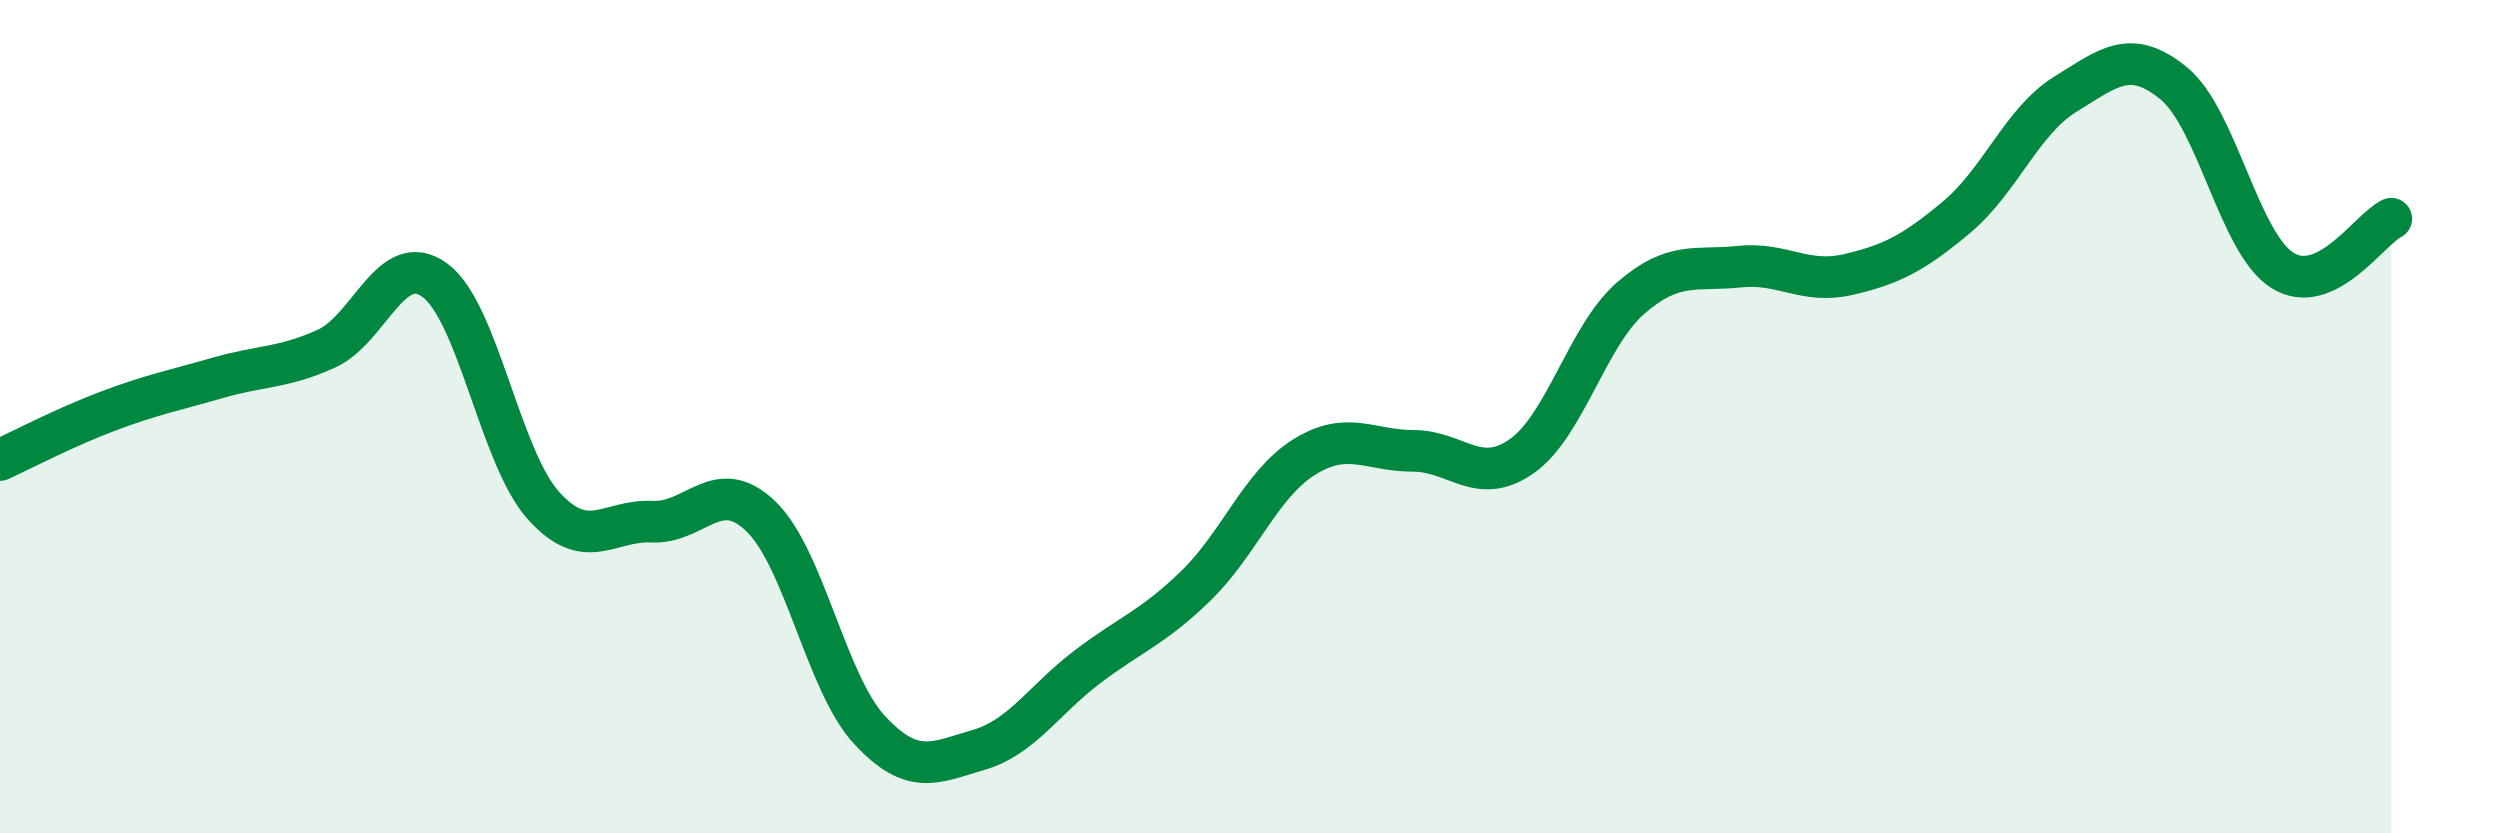 
    <svg width="60" height="20" viewBox="0 0 60 20" xmlns="http://www.w3.org/2000/svg">
      <path
        d="M 0,11.04 C 0.52,10.8 1.57,10.25 2.61,9.86 C 3.65,9.47 4.18,9.37 5.22,9.07 C 6.26,8.77 6.79,8.84 7.83,8.37 C 8.87,7.9 9.39,5.97 10.43,6.72 C 11.47,7.47 12,10.97 13.04,12.13 C 14.08,13.29 14.61,12.47 15.65,12.52 C 16.69,12.57 17.22,11.39 18.26,12.39 C 19.3,13.39 19.83,16.4 20.87,17.52 C 21.91,18.64 22.44,18.3 23.48,18 C 24.52,17.7 25.05,16.8 26.09,16.01 C 27.13,15.22 27.66,15.07 28.7,14.06 C 29.74,13.05 30.26,11.62 31.3,10.97 C 32.34,10.32 32.87,10.82 33.91,10.82 C 34.95,10.82 35.48,11.68 36.52,10.95 C 37.56,10.22 38.09,8.07 39.13,7.16 C 40.17,6.25 40.7,6.51 41.74,6.4 C 42.78,6.29 43.31,6.83 44.35,6.59 C 45.39,6.35 45.92,6.08 46.96,5.21 C 48,4.34 48.53,2.9 49.57,2.26 C 50.61,1.62 51.13,1.15 52.17,2 C 53.21,2.85 53.74,5.84 54.78,6.49 C 55.82,7.14 56.87,5.5 57.39,5.25L57.39 20L0 20Z"
        fill="#008740"
        opacity="0.1"
        stroke-linecap="round"
        stroke-linejoin="round"
      />
      <path
        d="M 0,11.04 C 0.52,10.8 1.57,10.25 2.61,9.86 C 3.65,9.47 4.18,9.37 5.22,9.07 C 6.26,8.77 6.79,8.84 7.83,8.37 C 8.87,7.9 9.39,5.97 10.43,6.72 C 11.47,7.47 12,10.97 13.04,12.13 C 14.08,13.29 14.61,12.47 15.65,12.52 C 16.69,12.57 17.22,11.39 18.26,12.39 C 19.3,13.39 19.83,16.4 20.87,17.52 C 21.91,18.64 22.44,18.3 23.48,18 C 24.52,17.7 25.05,16.8 26.09,16.01 C 27.13,15.22 27.66,15.07 28.7,14.06 C 29.74,13.05 30.26,11.62 31.3,10.97 C 32.34,10.32 32.87,10.82 33.91,10.82 C 34.95,10.82 35.48,11.68 36.52,10.95 C 37.56,10.22 38.09,8.07 39.13,7.16 C 40.17,6.25 40.7,6.51 41.74,6.4 C 42.78,6.29 43.31,6.83 44.35,6.59 C 45.39,6.35 45.92,6.08 46.96,5.21 C 48,4.34 48.53,2.9 49.57,2.26 C 50.61,1.62 51.13,1.15 52.17,2 C 53.21,2.85 53.74,5.84 54.78,6.49 C 55.82,7.14 56.87,5.5 57.39,5.25"
        stroke="#008740"
        stroke-width="1"
        fill="none"
        stroke-linecap="round"
        stroke-linejoin="round"
      />
    </svg>
  